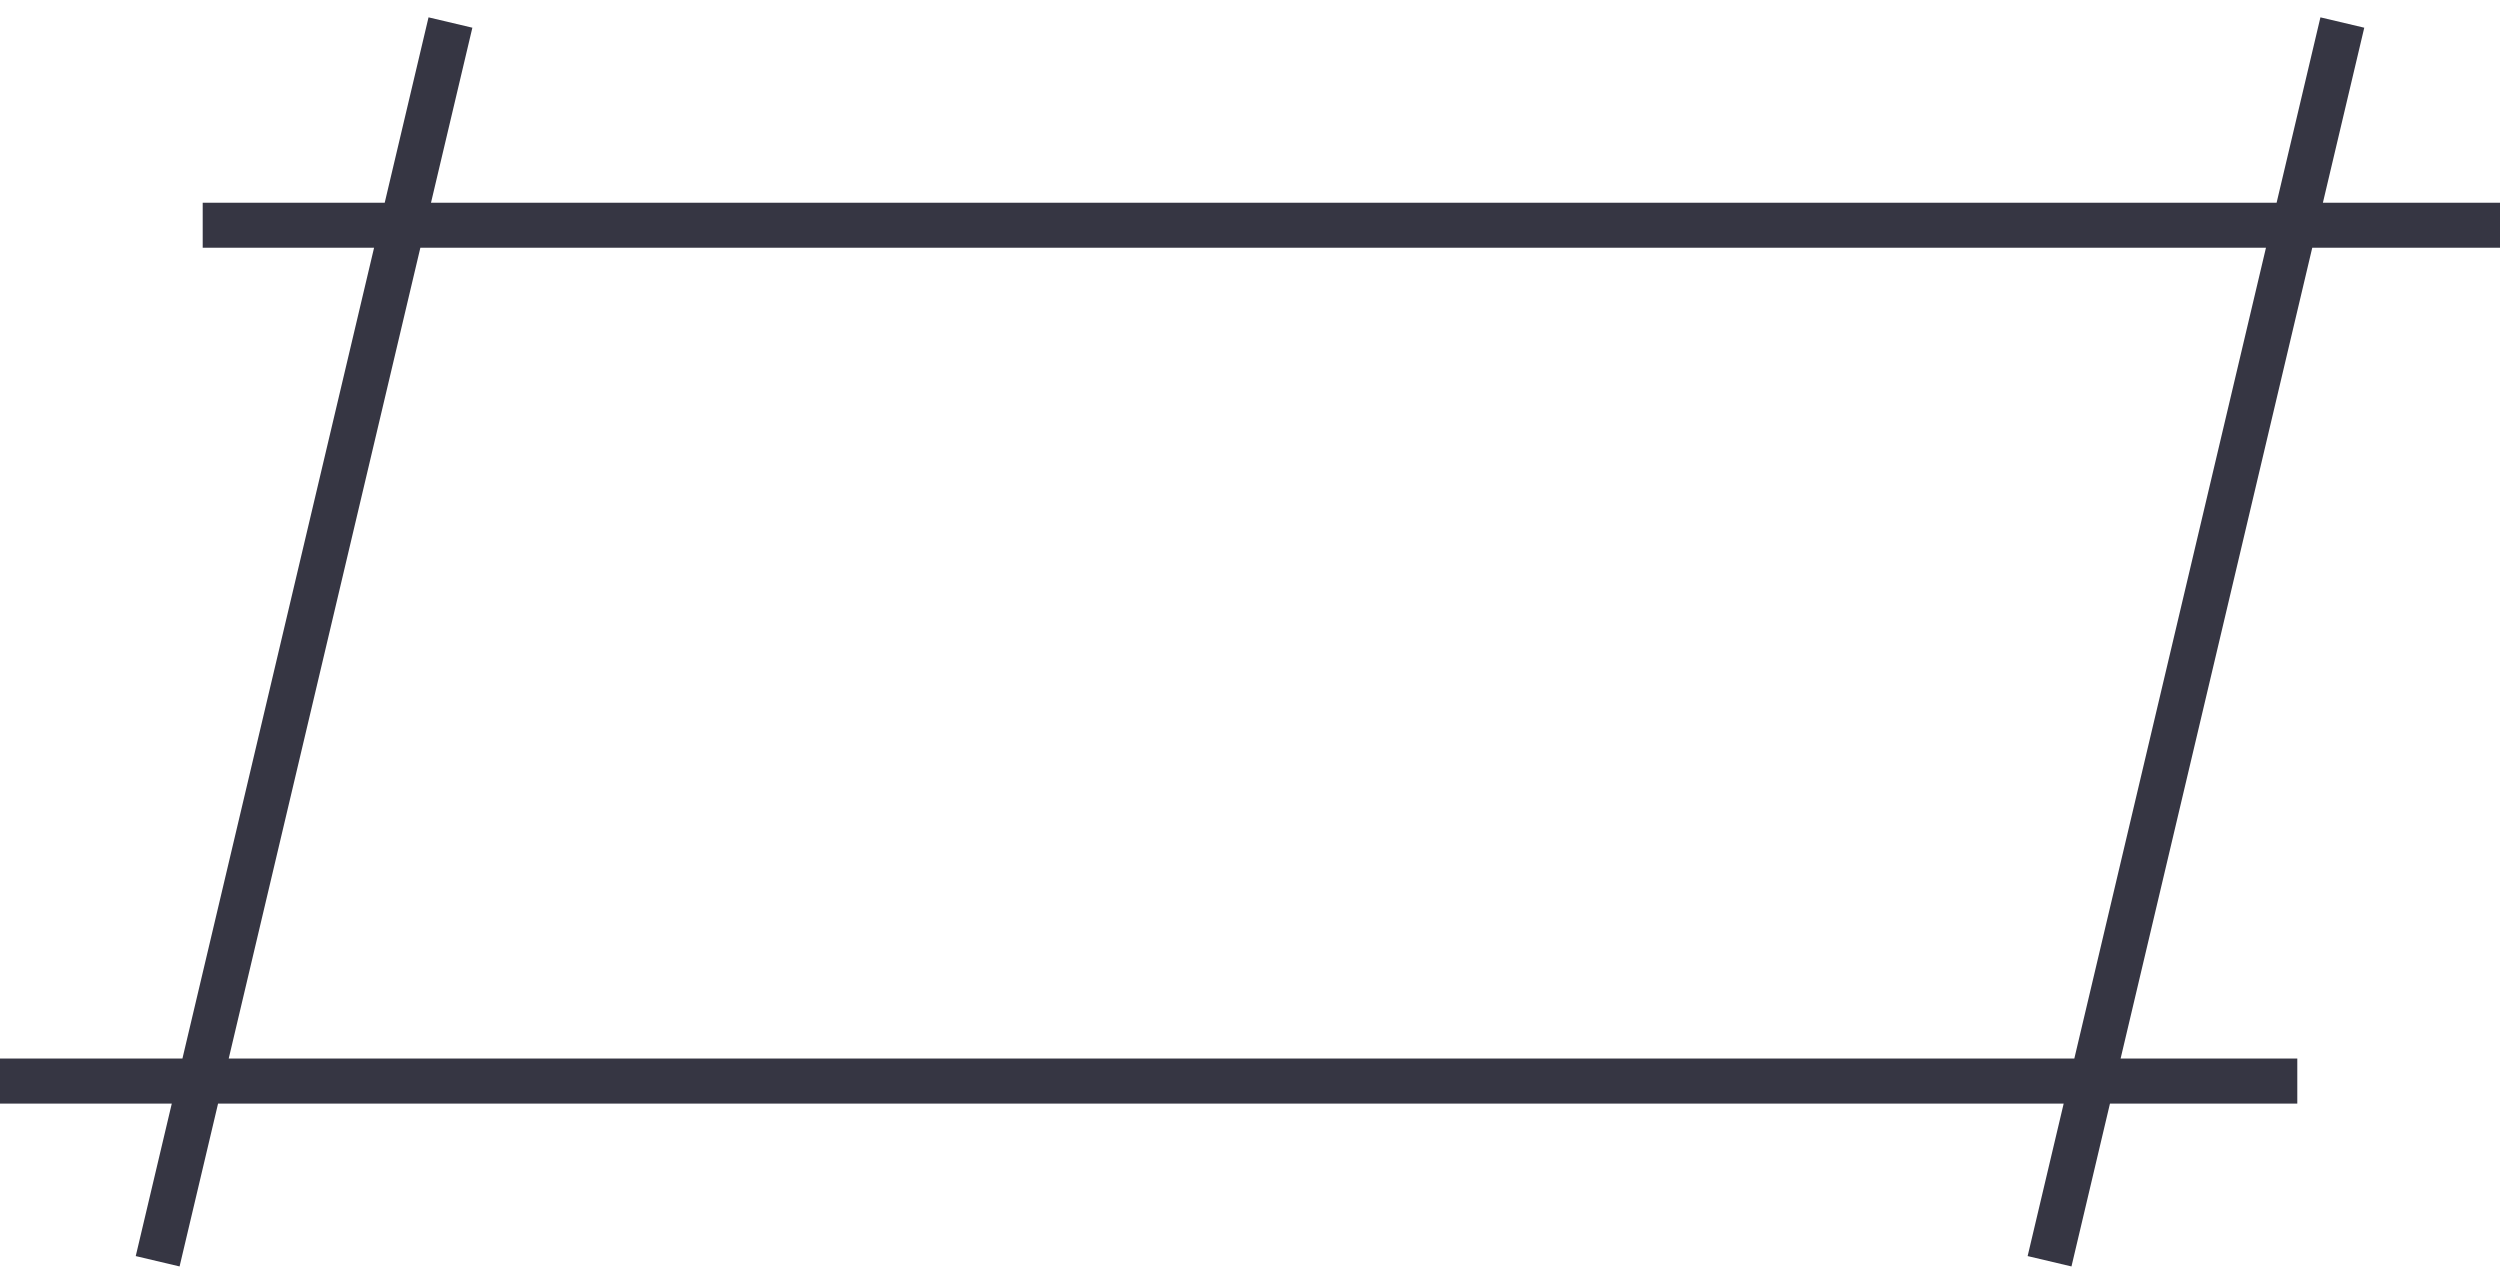 <?xml version="1.0" encoding="UTF-8"?> <svg xmlns="http://www.w3.org/2000/svg" width="111" height="57" viewBox="0 0 111 57" fill="none"> <path d="M104 1L91 56M20 1L7 56M111 10L9 10M102 48L0 48" stroke="#363643" stroke-width="2"></path> </svg> 